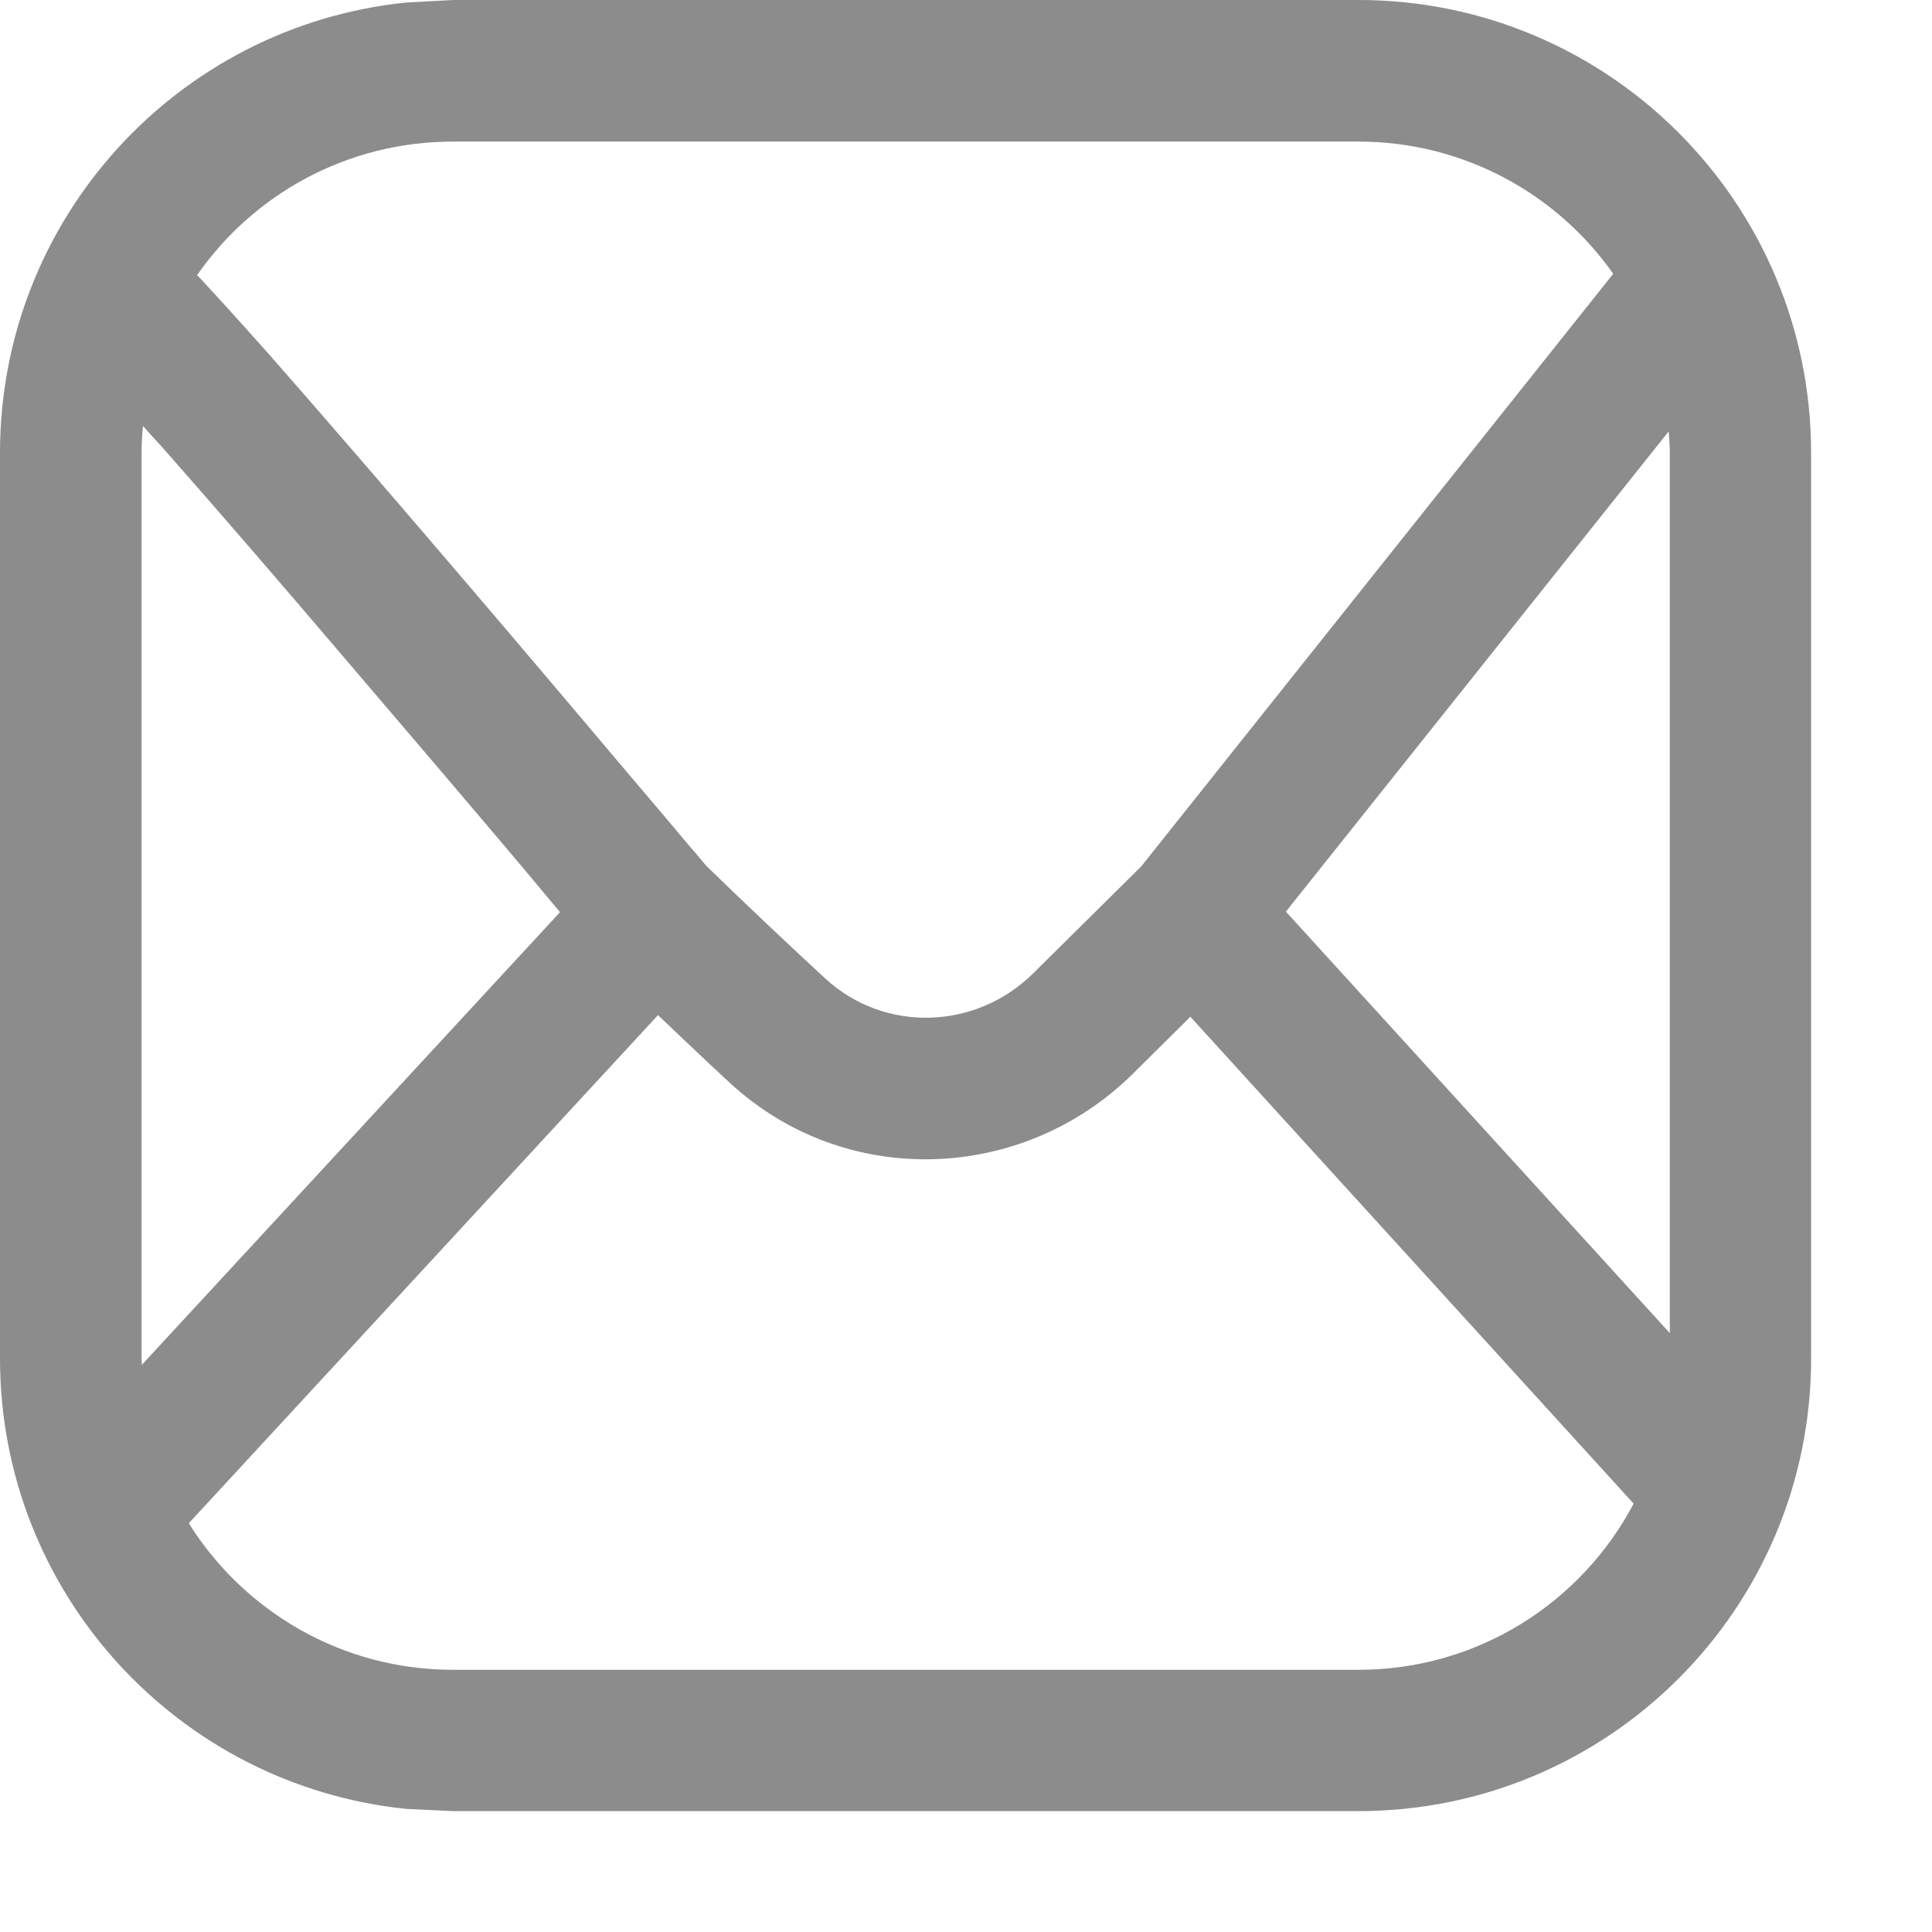 <?xml version="1.0" encoding="utf-8"?>
<svg xmlns="http://www.w3.org/2000/svg" fill="none" height="100%" overflow="visible" preserveAspectRatio="none" style="display: block;" viewBox="0 0 7 7" width="100%">
<g id="Social link 4">
<path d="M4.922 2.14577e-06C5.828 2.14577e-06 6.562 0.735 6.562 1.641V4.922C6.562 5.828 5.828 6.562 4.922 6.562H1.641L1.473 6.554C0.645 6.47 0 5.771 0 4.922V1.641C1.08712e-06 0.791 0.645 0.093 1.473 0.009L1.641 2.14577e-06H4.922ZM0.684 5.519C0.883 5.837 1.237 6.05 1.641 6.05H4.922C5.355 6.05 5.73 5.806 5.919 5.448L4.313 3.684L4.104 3.891C3.705 4.285 3.064 4.31 2.645 3.924C2.56 3.846 2.473 3.762 2.384 3.678L0.684 5.519ZM0.513 1.641V4.922C0.513 4.93 0.514 4.938 0.514 4.945L2.029 3.305C1.99 3.258 1.943 3.202 1.892 3.141C1.72 2.937 1.489 2.666 1.254 2.391C1.019 2.115 0.78 1.838 0.59 1.623C0.565 1.595 0.54 1.569 0.518 1.543C0.515 1.575 0.513 1.608 0.513 1.641ZM4.659 3.303L6.05 4.83V1.641C6.05 1.615 6.048 1.589 6.046 1.563L4.659 3.303ZM1.641 0.513C1.257 0.513 0.918 0.704 0.714 0.997C0.718 1.001 0.722 1.005 0.726 1.009C0.792 1.08 0.878 1.175 0.974 1.283C1.166 1.501 1.408 1.782 1.644 2.058C1.88 2.334 2.111 2.607 2.283 2.811C2.369 2.912 2.441 2.997 2.49 3.056C2.515 3.085 2.535 3.108 2.548 3.124C2.553 3.13 2.557 3.135 2.561 3.139C2.704 3.278 2.853 3.419 2.992 3.547C3.204 3.741 3.534 3.734 3.744 3.526L4.135 3.139L5.845 0.992C5.641 0.702 5.303 0.513 4.922 0.513H1.641Z" fill="black" fill-opacity="0.45" id="Vector"/>
</g>
</svg>